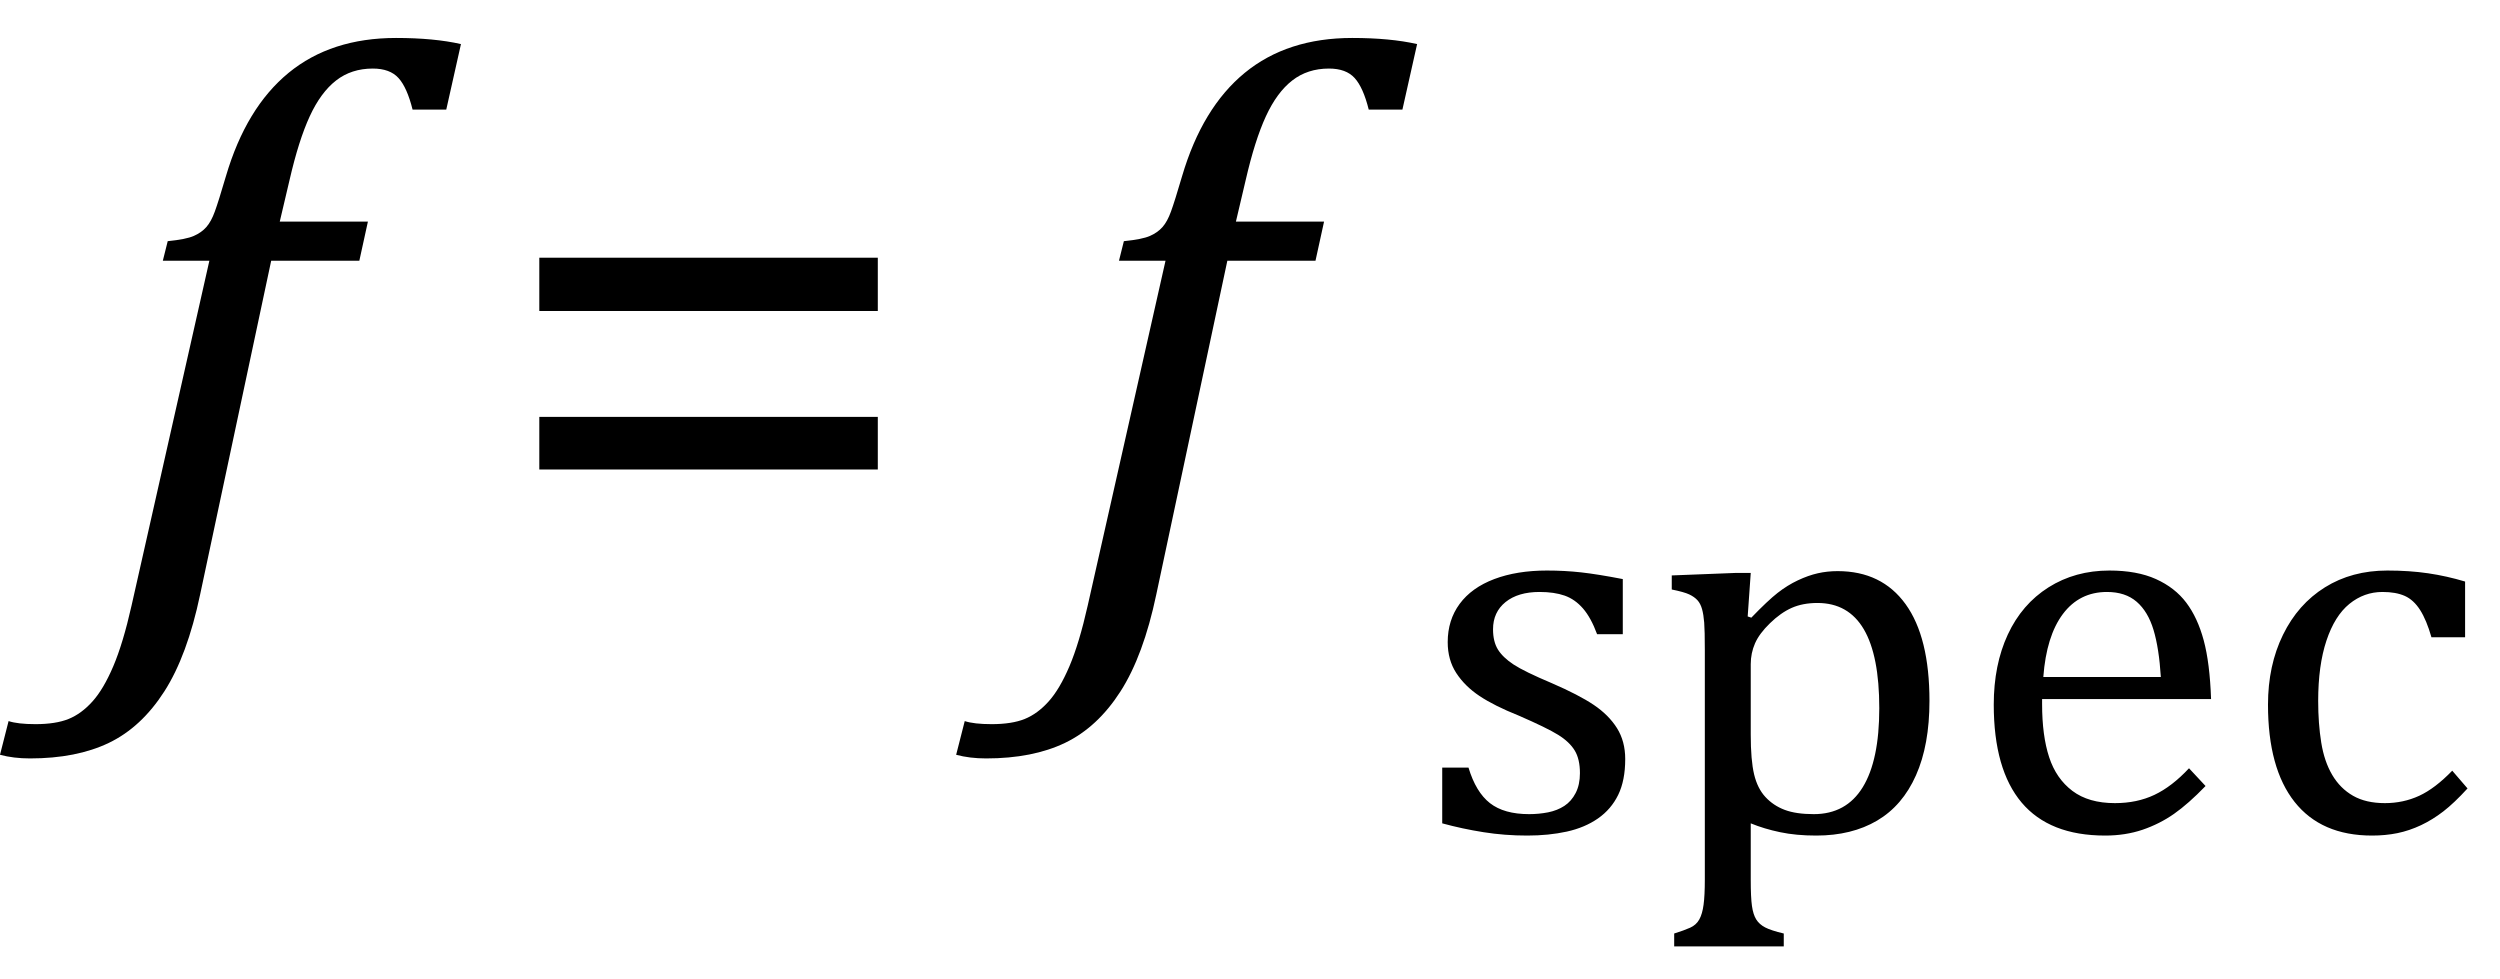 <?xml version="1.0" encoding="UTF-8" standalone="no"?><svg xmlns="http://www.w3.org/2000/svg" xmlns:xlink="http://www.w3.org/1999/xlink" stroke-dasharray="none" shape-rendering="auto" font-family="'Dialog'" width="63.813" text-rendering="auto" fill-opacity="1" contentScriptType="text/ecmascript" color-interpolation="auto" color-rendering="auto" preserveAspectRatio="xMidYMid meet" font-size="12" fill="black" stroke="black" image-rendering="auto" stroke-miterlimit="10" zoomAndPan="magnify" version="1.0" stroke-linecap="square" stroke-linejoin="miter" contentStyleType="text/css" font-style="normal" height="25" stroke-width="1" stroke-dashoffset="0" font-weight="normal" stroke-opacity="1" y="-10"><!--Converted from MathML using JEuclid--><defs id="genericDefs"/><g><g text-rendering="optimizeLegibility" transform="translate(2.625,15)" color-rendering="optimizeQuality" color-interpolation="linearRGB" image-rendering="optimizeQuality"><path d="M2.484 0.172 Q2.156 1.734 1.57 2.648 Q0.984 3.562 0.156 3.961 Q-0.672 4.359 -1.859 4.359 Q-2.281 4.359 -2.625 4.266 L-2.406 3.406 Q-2.172 3.484 -1.719 3.484 Q-1.203 3.484 -0.875 3.352 Q-0.547 3.219 -0.266 2.906 Q0.016 2.594 0.266 2.008 Q0.516 1.422 0.734 0.453 L2.719 -8.344 L1.531 -8.344 L1.656 -8.844 Q2.125 -8.891 2.32 -8.977 Q2.516 -9.062 2.641 -9.203 Q2.766 -9.344 2.859 -9.602 Q2.953 -9.859 3.141 -10.5 Q3.656 -12.25 4.742 -13.141 Q5.828 -14.031 7.484 -14.031 Q8.453 -14.031 9.141 -13.875 L8.766 -12.203 L7.906 -12.203 Q7.766 -12.766 7.547 -13.008 Q7.328 -13.25 6.891 -13.25 Q6.344 -13.25 5.953 -12.945 Q5.562 -12.641 5.281 -12.031 Q5 -11.422 4.766 -10.406 L4.516 -9.344 L6.766 -9.344 L6.547 -8.344 L4.297 -8.344 L2.484 0.172 Z" stroke="none"/></g><g text-rendering="optimizeLegibility" transform="translate(12.547,15)" color-rendering="optimizeQuality" color-interpolation="linearRGB" image-rendering="optimizeQuality"><path d="M1.219 -7.062 L1.219 -8.422 L9.859 -8.422 L9.859 -7.062 L1.219 -7.062 ZM1.219 -3.016 L1.219 -4.359 L9.859 -4.359 L9.859 -3.016 L1.219 -3.016 Z" stroke="none"/></g><g text-rendering="optimizeLegibility" transform="translate(27.031,15)" color-rendering="optimizeQuality" color-interpolation="linearRGB" image-rendering="optimizeQuality"><path d="M2.484 0.172 Q2.156 1.734 1.57 2.648 Q0.984 3.562 0.156 3.961 Q-0.672 4.359 -1.859 4.359 Q-2.281 4.359 -2.625 4.266 L-2.406 3.406 Q-2.172 3.484 -1.719 3.484 Q-1.203 3.484 -0.875 3.352 Q-0.547 3.219 -0.266 2.906 Q0.016 2.594 0.266 2.008 Q0.516 1.422 0.734 0.453 L2.719 -8.344 L1.531 -8.344 L1.656 -8.844 Q2.125 -8.891 2.32 -8.977 Q2.516 -9.062 2.641 -9.203 Q2.766 -9.344 2.859 -9.602 Q2.953 -9.859 3.141 -10.5 Q3.656 -12.25 4.742 -13.141 Q5.828 -14.031 7.484 -14.031 Q8.453 -14.031 9.141 -13.875 L8.766 -12.203 L7.906 -12.203 Q7.766 -12.766 7.547 -13.008 Q7.328 -13.25 6.891 -13.25 Q6.344 -13.25 5.953 -12.945 Q5.562 -12.641 5.281 -12.031 Q5 -11.422 4.766 -10.406 L4.516 -9.344 L6.766 -9.344 L6.547 -8.344 L4.297 -8.344 L2.484 0.172 Z" stroke="none"/></g><g text-rendering="optimizeLegibility" transform="translate(36.172,21.219)" color-rendering="optimizeQuality" color-interpolation="linearRGB" image-rendering="optimizeQuality"><path d="M5.25 -5.031 L4.594 -5.031 Q4.438 -5.453 4.234 -5.688 Q4.031 -5.922 3.766 -6.016 Q3.5 -6.109 3.125 -6.109 Q2.578 -6.109 2.258 -5.852 Q1.938 -5.594 1.938 -5.156 Q1.938 -4.844 2.062 -4.641 Q2.188 -4.438 2.461 -4.258 Q2.734 -4.078 3.438 -3.781 Q4.125 -3.484 4.508 -3.227 Q4.891 -2.969 5.102 -2.633 Q5.312 -2.297 5.312 -1.844 Q5.312 -1.297 5.133 -0.93 Q4.953 -0.562 4.617 -0.328 Q4.281 -0.094 3.82 0.008 Q3.359 0.109 2.812 0.109 Q2.234 0.109 1.695 0.023 Q1.156 -0.062 0.641 -0.203 L0.641 -1.625 L1.312 -1.625 Q1.5 -1 1.859 -0.719 Q2.219 -0.438 2.859 -0.438 Q3.109 -0.438 3.344 -0.484 Q3.578 -0.531 3.758 -0.648 Q3.938 -0.766 4.047 -0.977 Q4.156 -1.188 4.156 -1.484 Q4.156 -1.844 4.023 -2.062 Q3.891 -2.281 3.602 -2.461 Q3.312 -2.641 2.594 -2.953 Q1.969 -3.203 1.594 -3.453 Q1.219 -3.703 1 -4.039 Q0.781 -4.375 0.781 -4.828 Q0.781 -5.391 1.086 -5.805 Q1.391 -6.219 1.969 -6.438 Q2.547 -6.656 3.312 -6.656 Q3.766 -6.656 4.188 -6.609 Q4.609 -6.562 5.25 -6.438 L5.25 -5.031 ZM8.516 -0.203 L8.516 1.234 Q8.516 1.688 8.547 1.906 Q8.578 2.125 8.656 2.25 Q8.734 2.375 8.883 2.453 Q9.031 2.531 9.359 2.609 L9.359 2.938 L6.562 2.938 L6.562 2.609 Q6.812 2.531 6.969 2.461 Q7.125 2.391 7.203 2.25 Q7.281 2.109 7.312 1.875 Q7.344 1.641 7.344 1.234 L7.344 -4.625 Q7.344 -5.125 7.328 -5.328 Q7.312 -5.531 7.273 -5.672 Q7.234 -5.812 7.156 -5.898 Q7.078 -5.984 6.945 -6.047 Q6.812 -6.109 6.5 -6.172 L6.5 -6.531 L8.109 -6.594 L8.516 -6.594 L8.438 -5.484 L8.531 -5.453 Q8.953 -5.891 9.203 -6.086 Q9.453 -6.281 9.719 -6.406 Q9.984 -6.531 10.227 -6.586 Q10.469 -6.641 10.734 -6.641 Q11.859 -6.641 12.469 -5.797 Q13.078 -4.953 13.078 -3.328 Q13.078 -2.203 12.734 -1.43 Q12.391 -0.656 11.742 -0.273 Q11.094 0.109 10.188 0.109 Q9.672 0.109 9.266 0.023 Q8.859 -0.062 8.516 -0.203 ZM8.516 -2.469 Q8.516 -1.812 8.602 -1.453 Q8.688 -1.094 8.891 -0.875 Q9.094 -0.656 9.383 -0.547 Q9.672 -0.438 10.125 -0.438 Q10.953 -0.438 11.375 -1.125 Q11.797 -1.812 11.797 -3.141 Q11.797 -5.828 10.219 -5.828 Q9.844 -5.828 9.562 -5.703 Q9.281 -5.578 9.008 -5.312 Q8.734 -5.047 8.625 -4.797 Q8.516 -4.547 8.516 -4.266 L8.516 -2.469 ZM20.125 -1.156 Q19.688 -0.703 19.32 -0.445 Q18.953 -0.188 18.516 -0.039 Q18.078 0.109 17.562 0.109 Q16.141 0.109 15.43 -0.734 Q14.719 -1.578 14.719 -3.234 Q14.719 -4.25 15.078 -5.023 Q15.438 -5.797 16.117 -6.227 Q16.797 -6.656 17.672 -6.656 Q18.375 -6.656 18.859 -6.438 Q19.344 -6.219 19.633 -5.836 Q19.922 -5.453 20.078 -4.875 Q20.234 -4.297 20.266 -3.375 L15.953 -3.375 L15.953 -3.25 Q15.953 -2.438 16.133 -1.891 Q16.312 -1.344 16.727 -1.031 Q17.141 -0.719 17.812 -0.719 Q18.375 -0.719 18.82 -0.93 Q19.266 -1.141 19.703 -1.609 L20.125 -1.156 ZM18.984 -3.938 Q18.938 -4.672 18.797 -5.141 Q18.656 -5.609 18.367 -5.859 Q18.078 -6.109 17.609 -6.109 Q16.906 -6.109 16.484 -5.547 Q16.062 -4.984 15.984 -3.938 L18.984 -3.938 ZM26.75 -6.375 L26.75 -4.953 L25.891 -4.953 Q25.766 -5.391 25.602 -5.648 Q25.438 -5.906 25.211 -6.008 Q24.984 -6.109 24.641 -6.109 Q24.172 -6.109 23.797 -5.805 Q23.422 -5.5 23.211 -4.867 Q23 -4.234 23 -3.328 Q23 -2.75 23.078 -2.266 Q23.156 -1.781 23.359 -1.438 Q23.562 -1.094 23.891 -0.906 Q24.219 -0.719 24.703 -0.719 Q25.172 -0.719 25.578 -0.906 Q25.984 -1.094 26.422 -1.547 L26.812 -1.094 Q26.469 -0.719 26.195 -0.508 Q25.922 -0.297 25.625 -0.156 Q25.328 -0.016 25.023 0.047 Q24.719 0.109 24.375 0.109 Q23.078 0.109 22.398 -0.75 Q21.719 -1.609 21.719 -3.234 Q21.719 -4.234 22.102 -5.016 Q22.484 -5.797 23.172 -6.227 Q23.859 -6.656 24.766 -6.656 Q25.328 -6.656 25.805 -6.586 Q26.281 -6.516 26.75 -6.375 Z" stroke="none"/></g></g></svg>